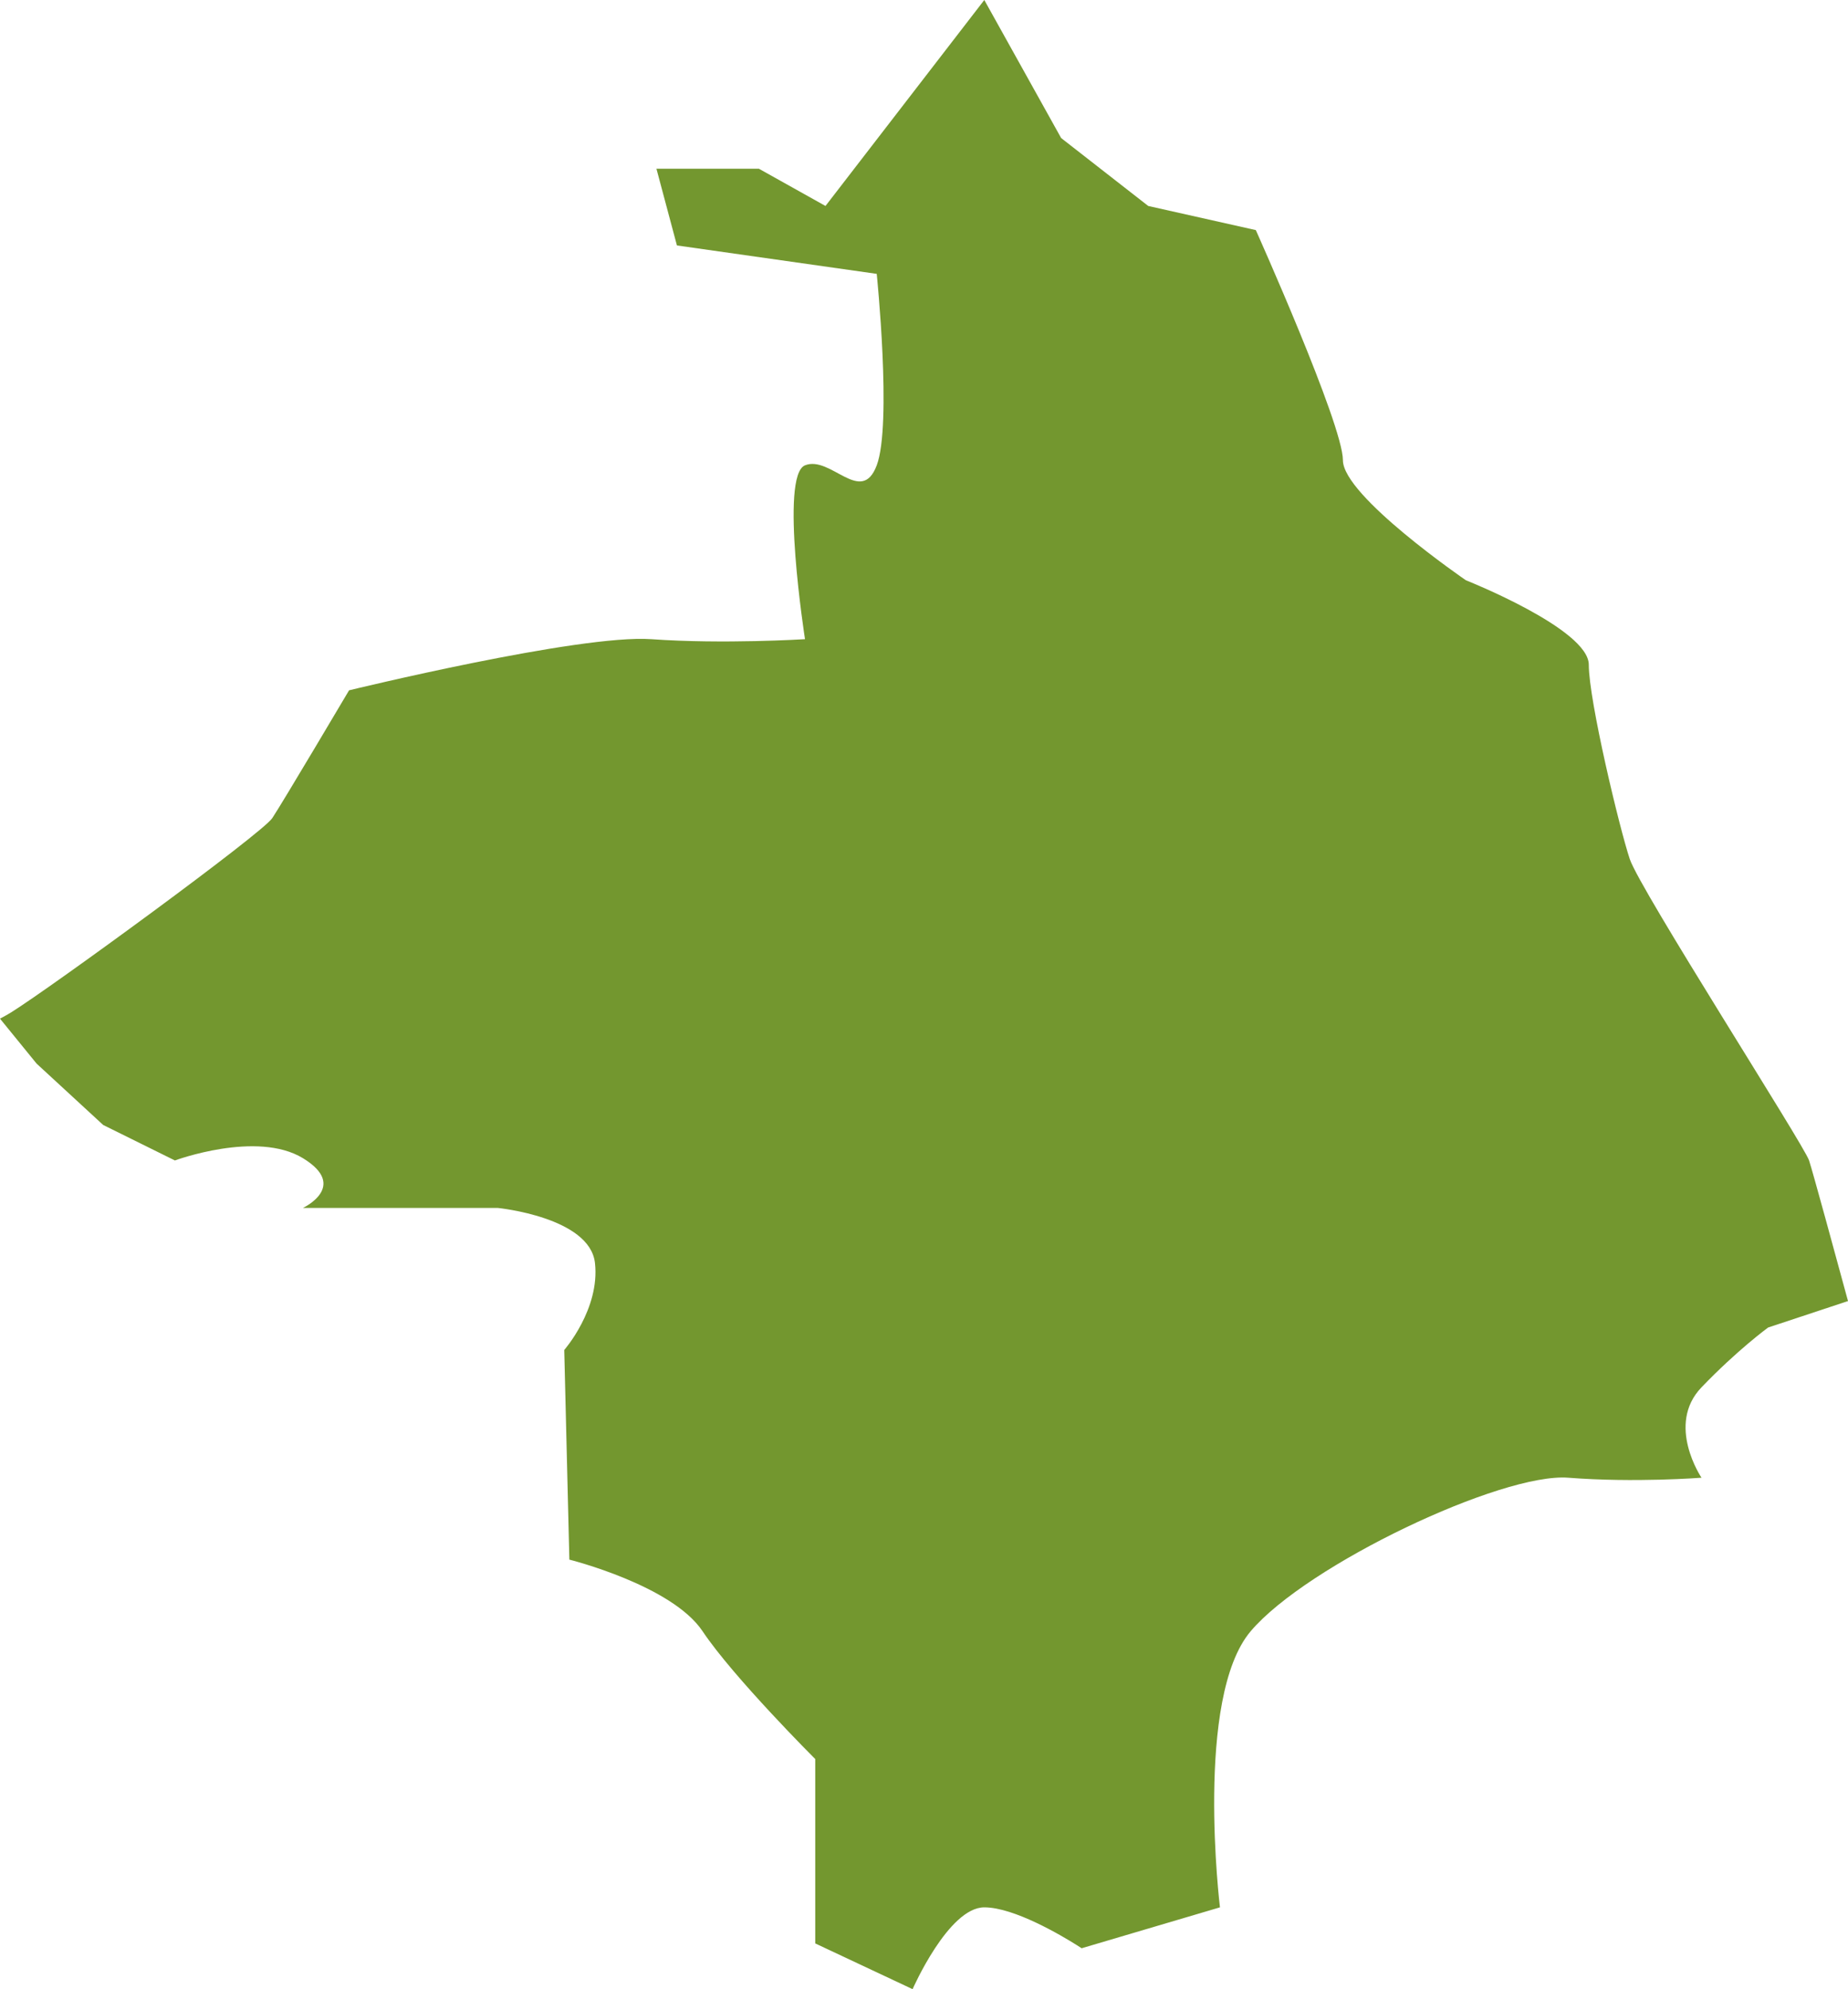 <svg width="92" height="99" viewBox="0 0 92 99" fill="none" xmlns="http://www.w3.org/2000/svg">
<path d="M5.137 55.99L8.707 57.756C8.707 57.756 12.788 56.244 15.083 57.644C17.378 59.044 15.083 60.118 15.083 60.118H24.774C24.774 60.118 29.365 60.571 29.62 62.861C29.875 65.152 28.09 67.188 28.09 67.188L28.345 77.622C28.345 77.622 33.445 78.895 34.976 81.185C36.506 83.476 40.586 87.548 40.586 87.548V96.724L45.432 99C45.432 99 47.217 94.928 49.002 94.928C50.49 94.928 52.857 96.338 53.607 96.809C53.756 96.904 53.848 96.964 53.848 96.964L60.734 94.928C60.734 94.928 59.459 84.494 62.264 81.185C65.069 77.877 74.76 73.288 78.076 73.546C81.391 73.805 84.707 73.546 84.707 73.546C84.707 73.546 82.921 70.906 84.707 69.047C86.492 67.188 88.022 66.071 88.022 66.071L92 64.753C91.403 62.558 90.25 58.329 90.062 57.756C89.807 56.978 81.646 44.283 81.136 42.756C80.626 41.229 79.096 34.866 79.096 33.085C79.096 31.303 72.975 28.878 72.975 28.878C72.975 28.878 66.855 24.686 66.855 22.905C66.855 21.123 62.519 11.452 62.519 11.452L57.163 10.251L52.828 6.871L49.002 0L41.096 10.251L37.781 8.398H32.68L33.7 12.216L43.647 13.63C43.647 13.63 44.412 21.123 43.647 23.159C42.882 25.195 41.351 22.65 40.076 23.159C38.801 23.668 40.076 31.812 40.076 31.812C40.076 31.812 35.996 32.067 32.425 31.812C28.855 31.558 17.378 34.357 17.378 34.357C17.378 34.357 14.063 39.956 13.553 40.72C13.043 41.483 2.587 49.118 0.546 50.391C0.413 50.474 0.228 50.578 0 50.698L1.822 52.936L5.137 55.99Z" fill="#73972F"/>
</svg>
